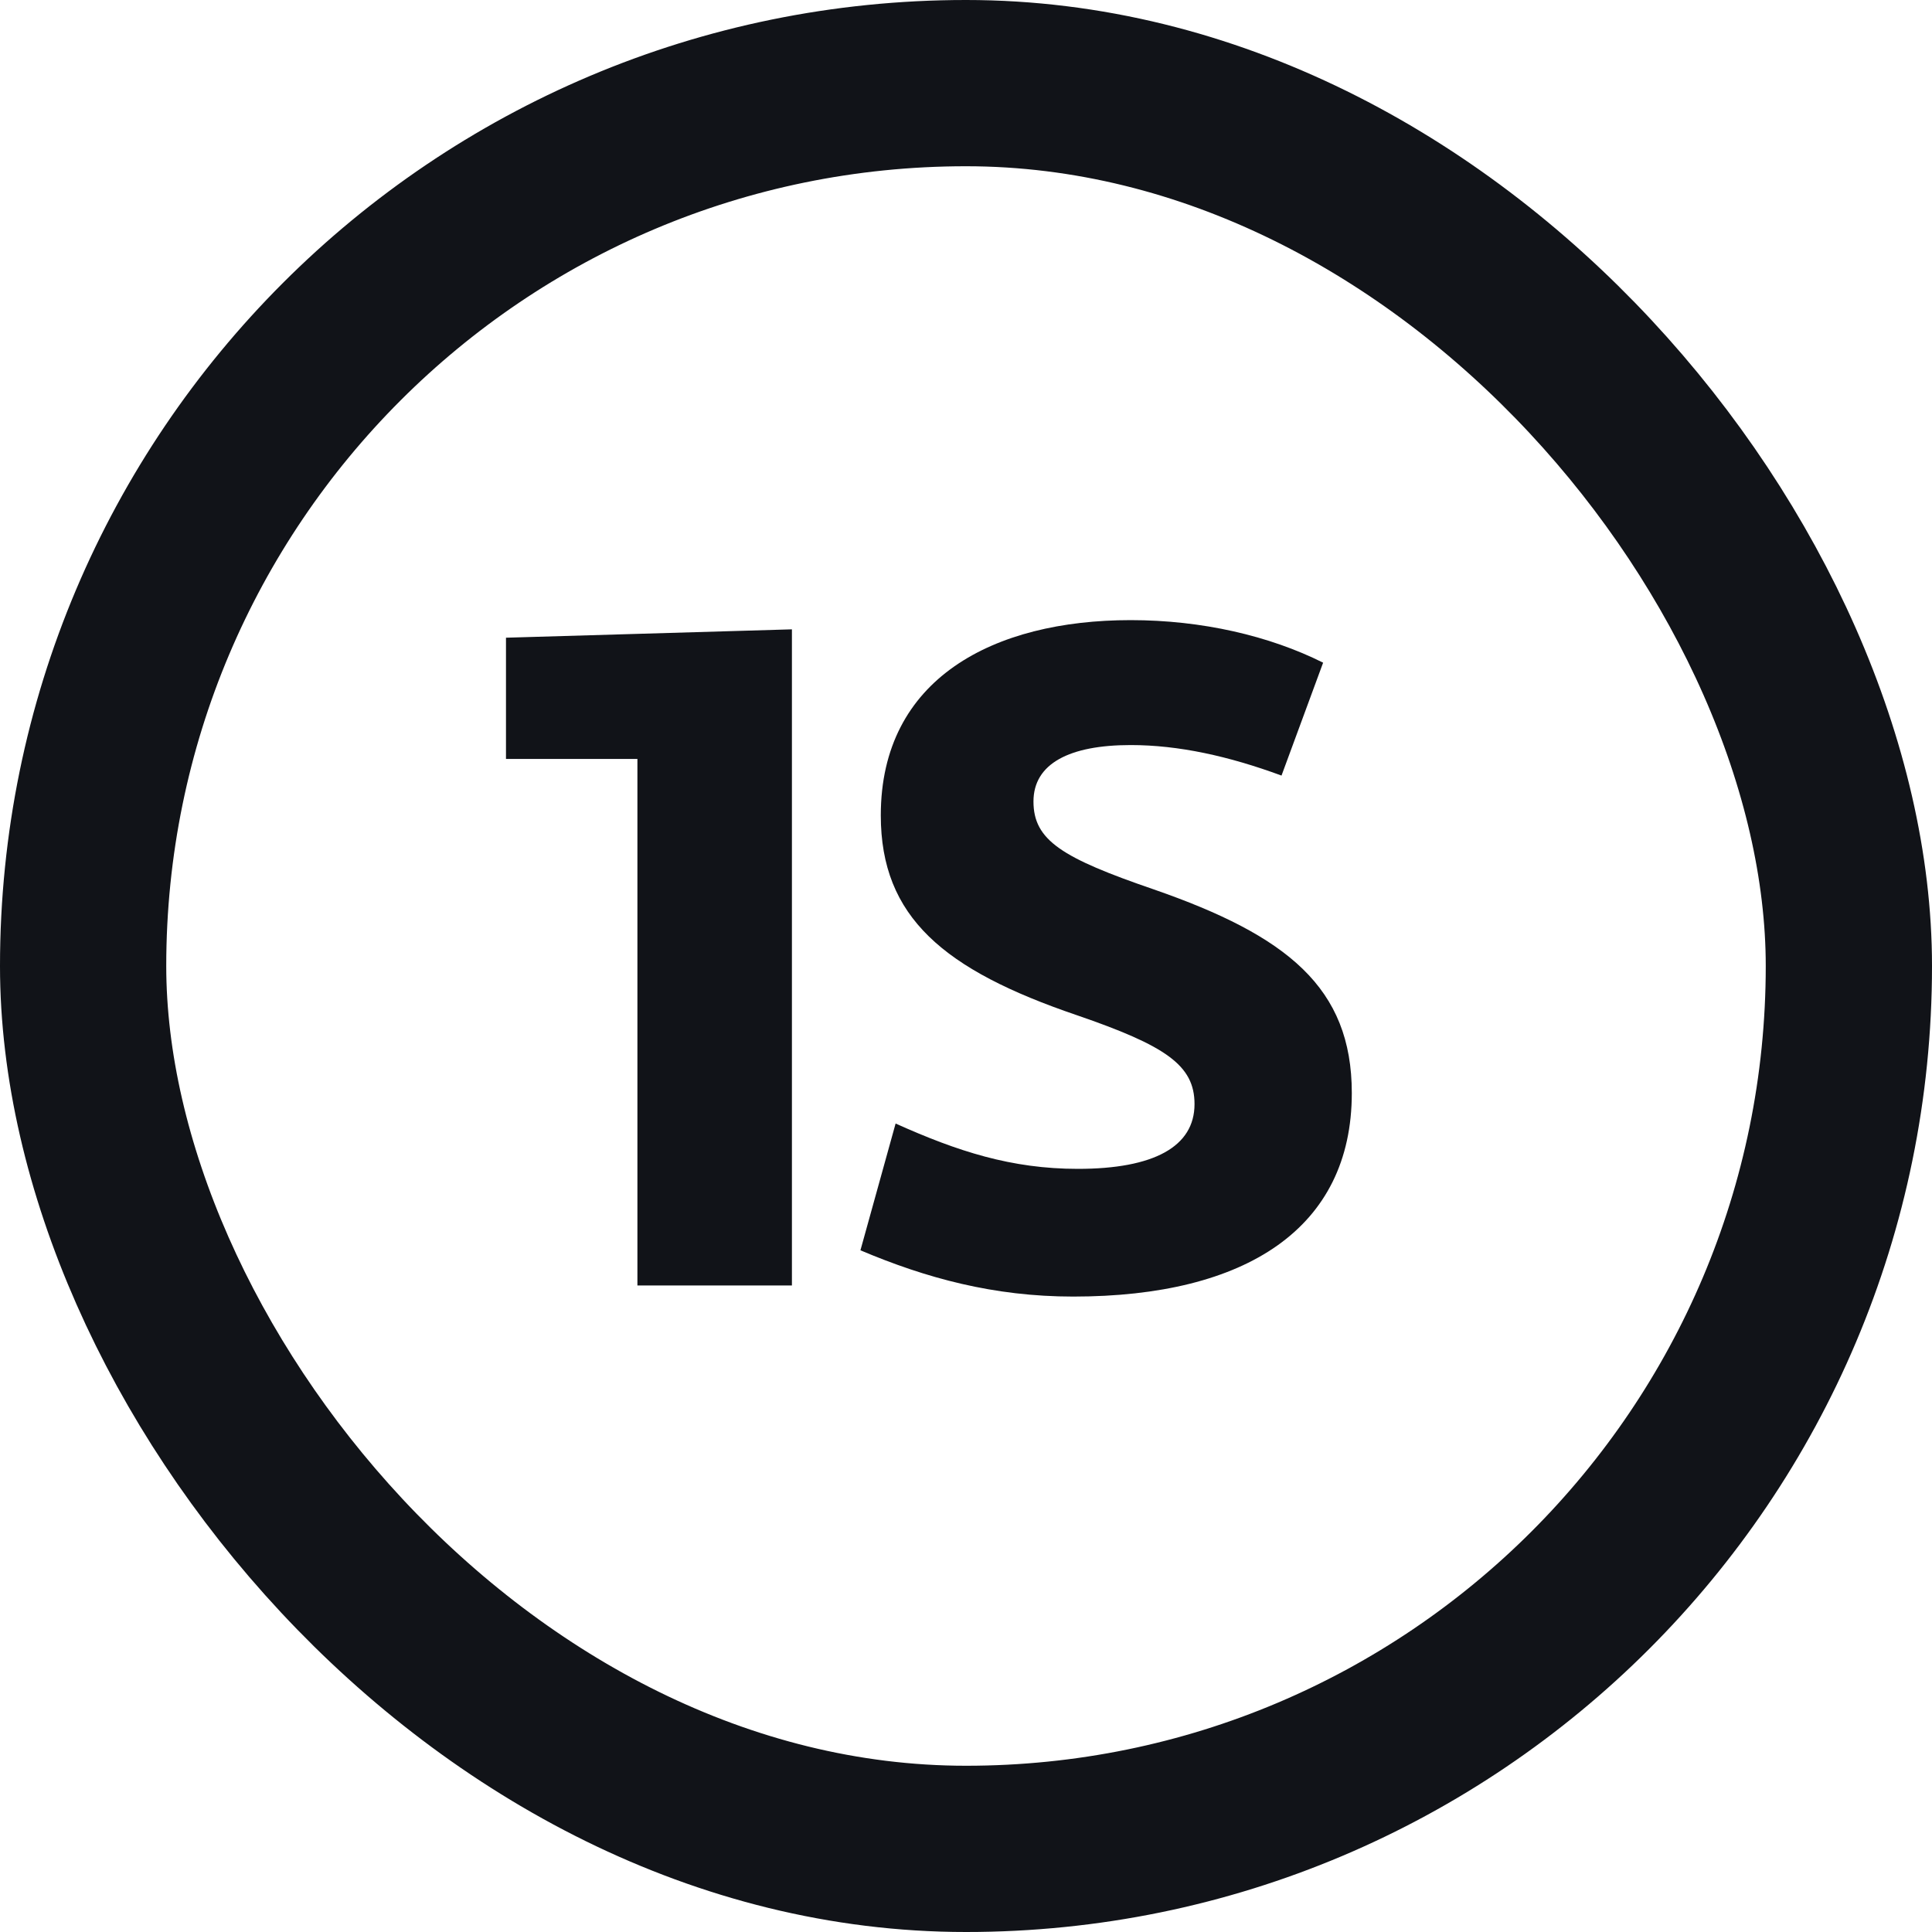 <?xml version="1.0" encoding="UTF-8"?> <svg xmlns="http://www.w3.org/2000/svg" width="39" height="39" viewBox="0 0 39 39" fill="none"><path d="M15.986 25.949H12.867V15.32H10.214V12.873L15.986 12.704V25.949ZM21.665 26.173C20.059 26.173 18.695 25.8 17.369 25.239L18.079 22.68C19.33 23.241 20.414 23.595 21.759 23.595C23.291 23.595 24.113 23.147 24.113 22.288C24.113 21.503 23.534 21.111 21.74 20.494C19.05 19.579 17.78 18.514 17.78 16.459C17.78 13.694 20.059 12.518 22.824 12.518C24.262 12.518 25.626 12.835 26.709 13.377L25.869 15.656C24.804 15.264 23.795 15.04 22.824 15.04C21.591 15.04 20.862 15.413 20.862 16.179C20.862 16.964 21.441 17.319 23.291 17.954C25.981 18.888 27.288 19.934 27.288 22.064C27.288 24.791 25.159 26.173 21.665 26.173Z" fill="#111318"></path><rect x="1.678" y="1.678" width="35.644" height="35.644" rx="17.822" stroke="#111318" stroke-width="3.356"></rect></svg> 